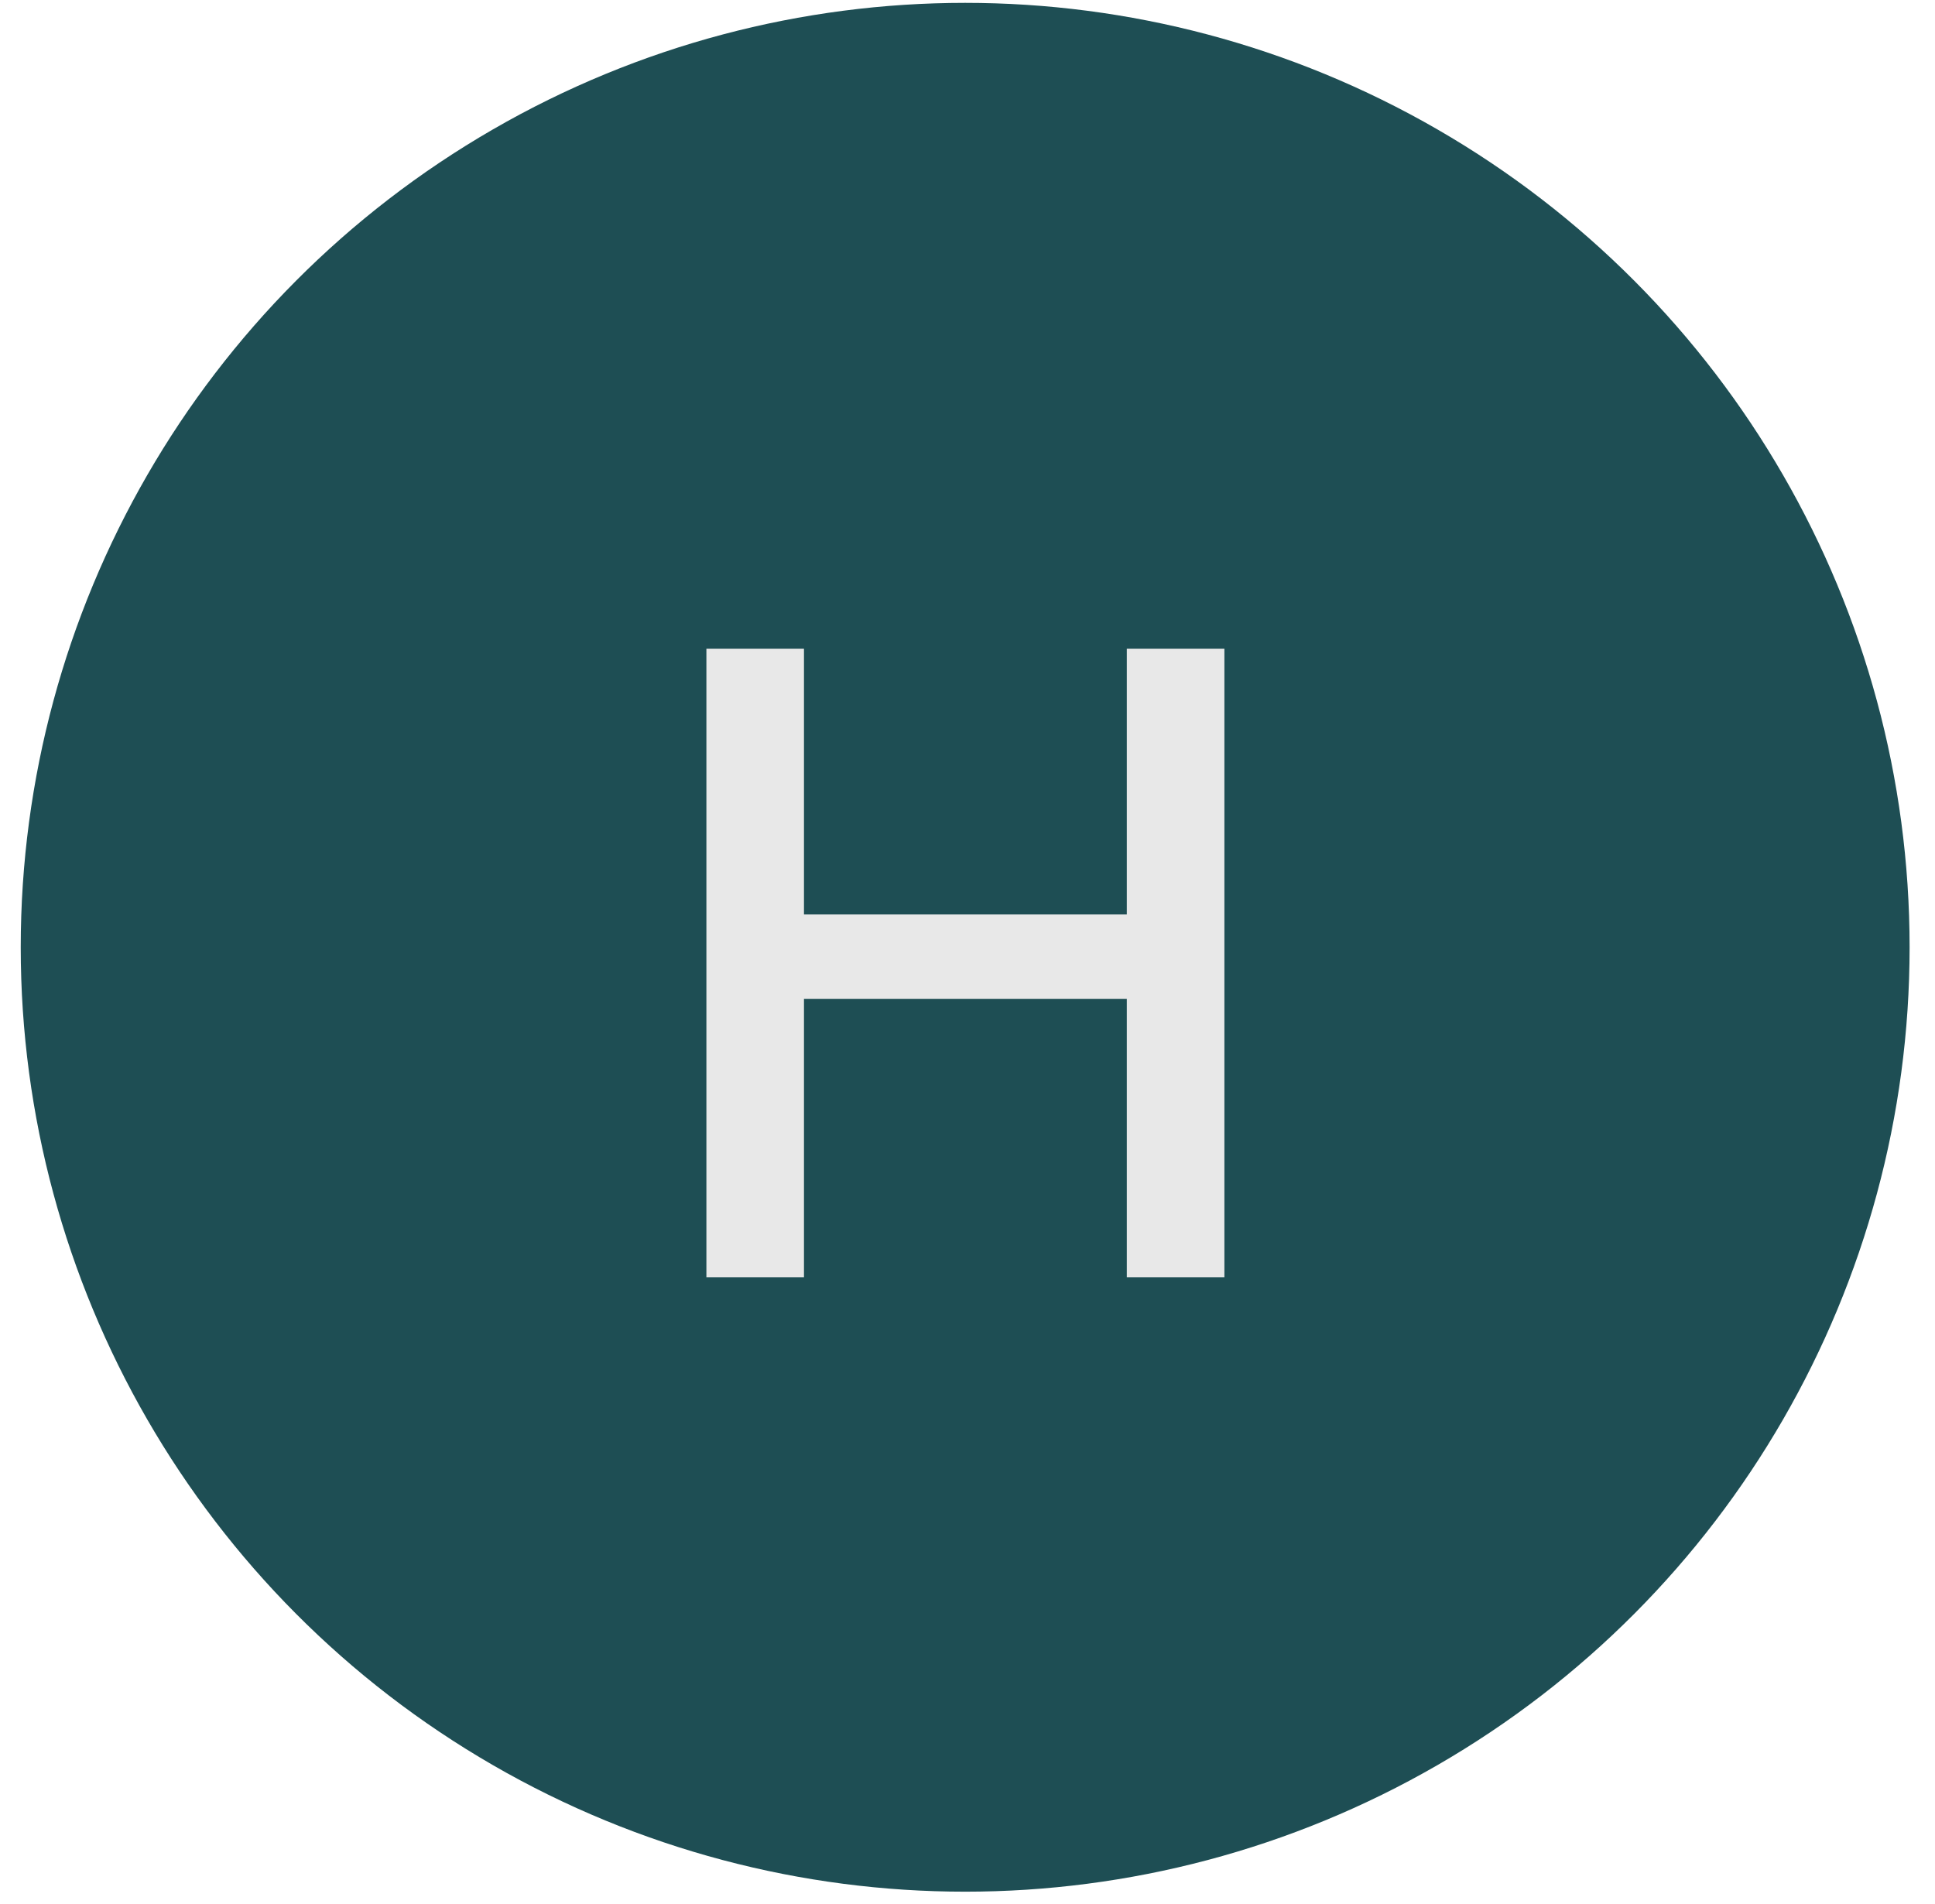 <?xml version="1.0" encoding="UTF-8"?> <svg xmlns="http://www.w3.org/2000/svg" width="63" height="62" viewBox="0 0 63 62" fill="none"> <circle cx="31.424" cy="30.842" r="30.749" fill="#1E4E54"></circle> <path d="M39.864 41.588H36.687V32.524H26.176V41.588H22.999V21.12H26.176V29.772H36.687V21.12H39.864V41.588Z" fill="#E8E8E8"></path> </svg> 